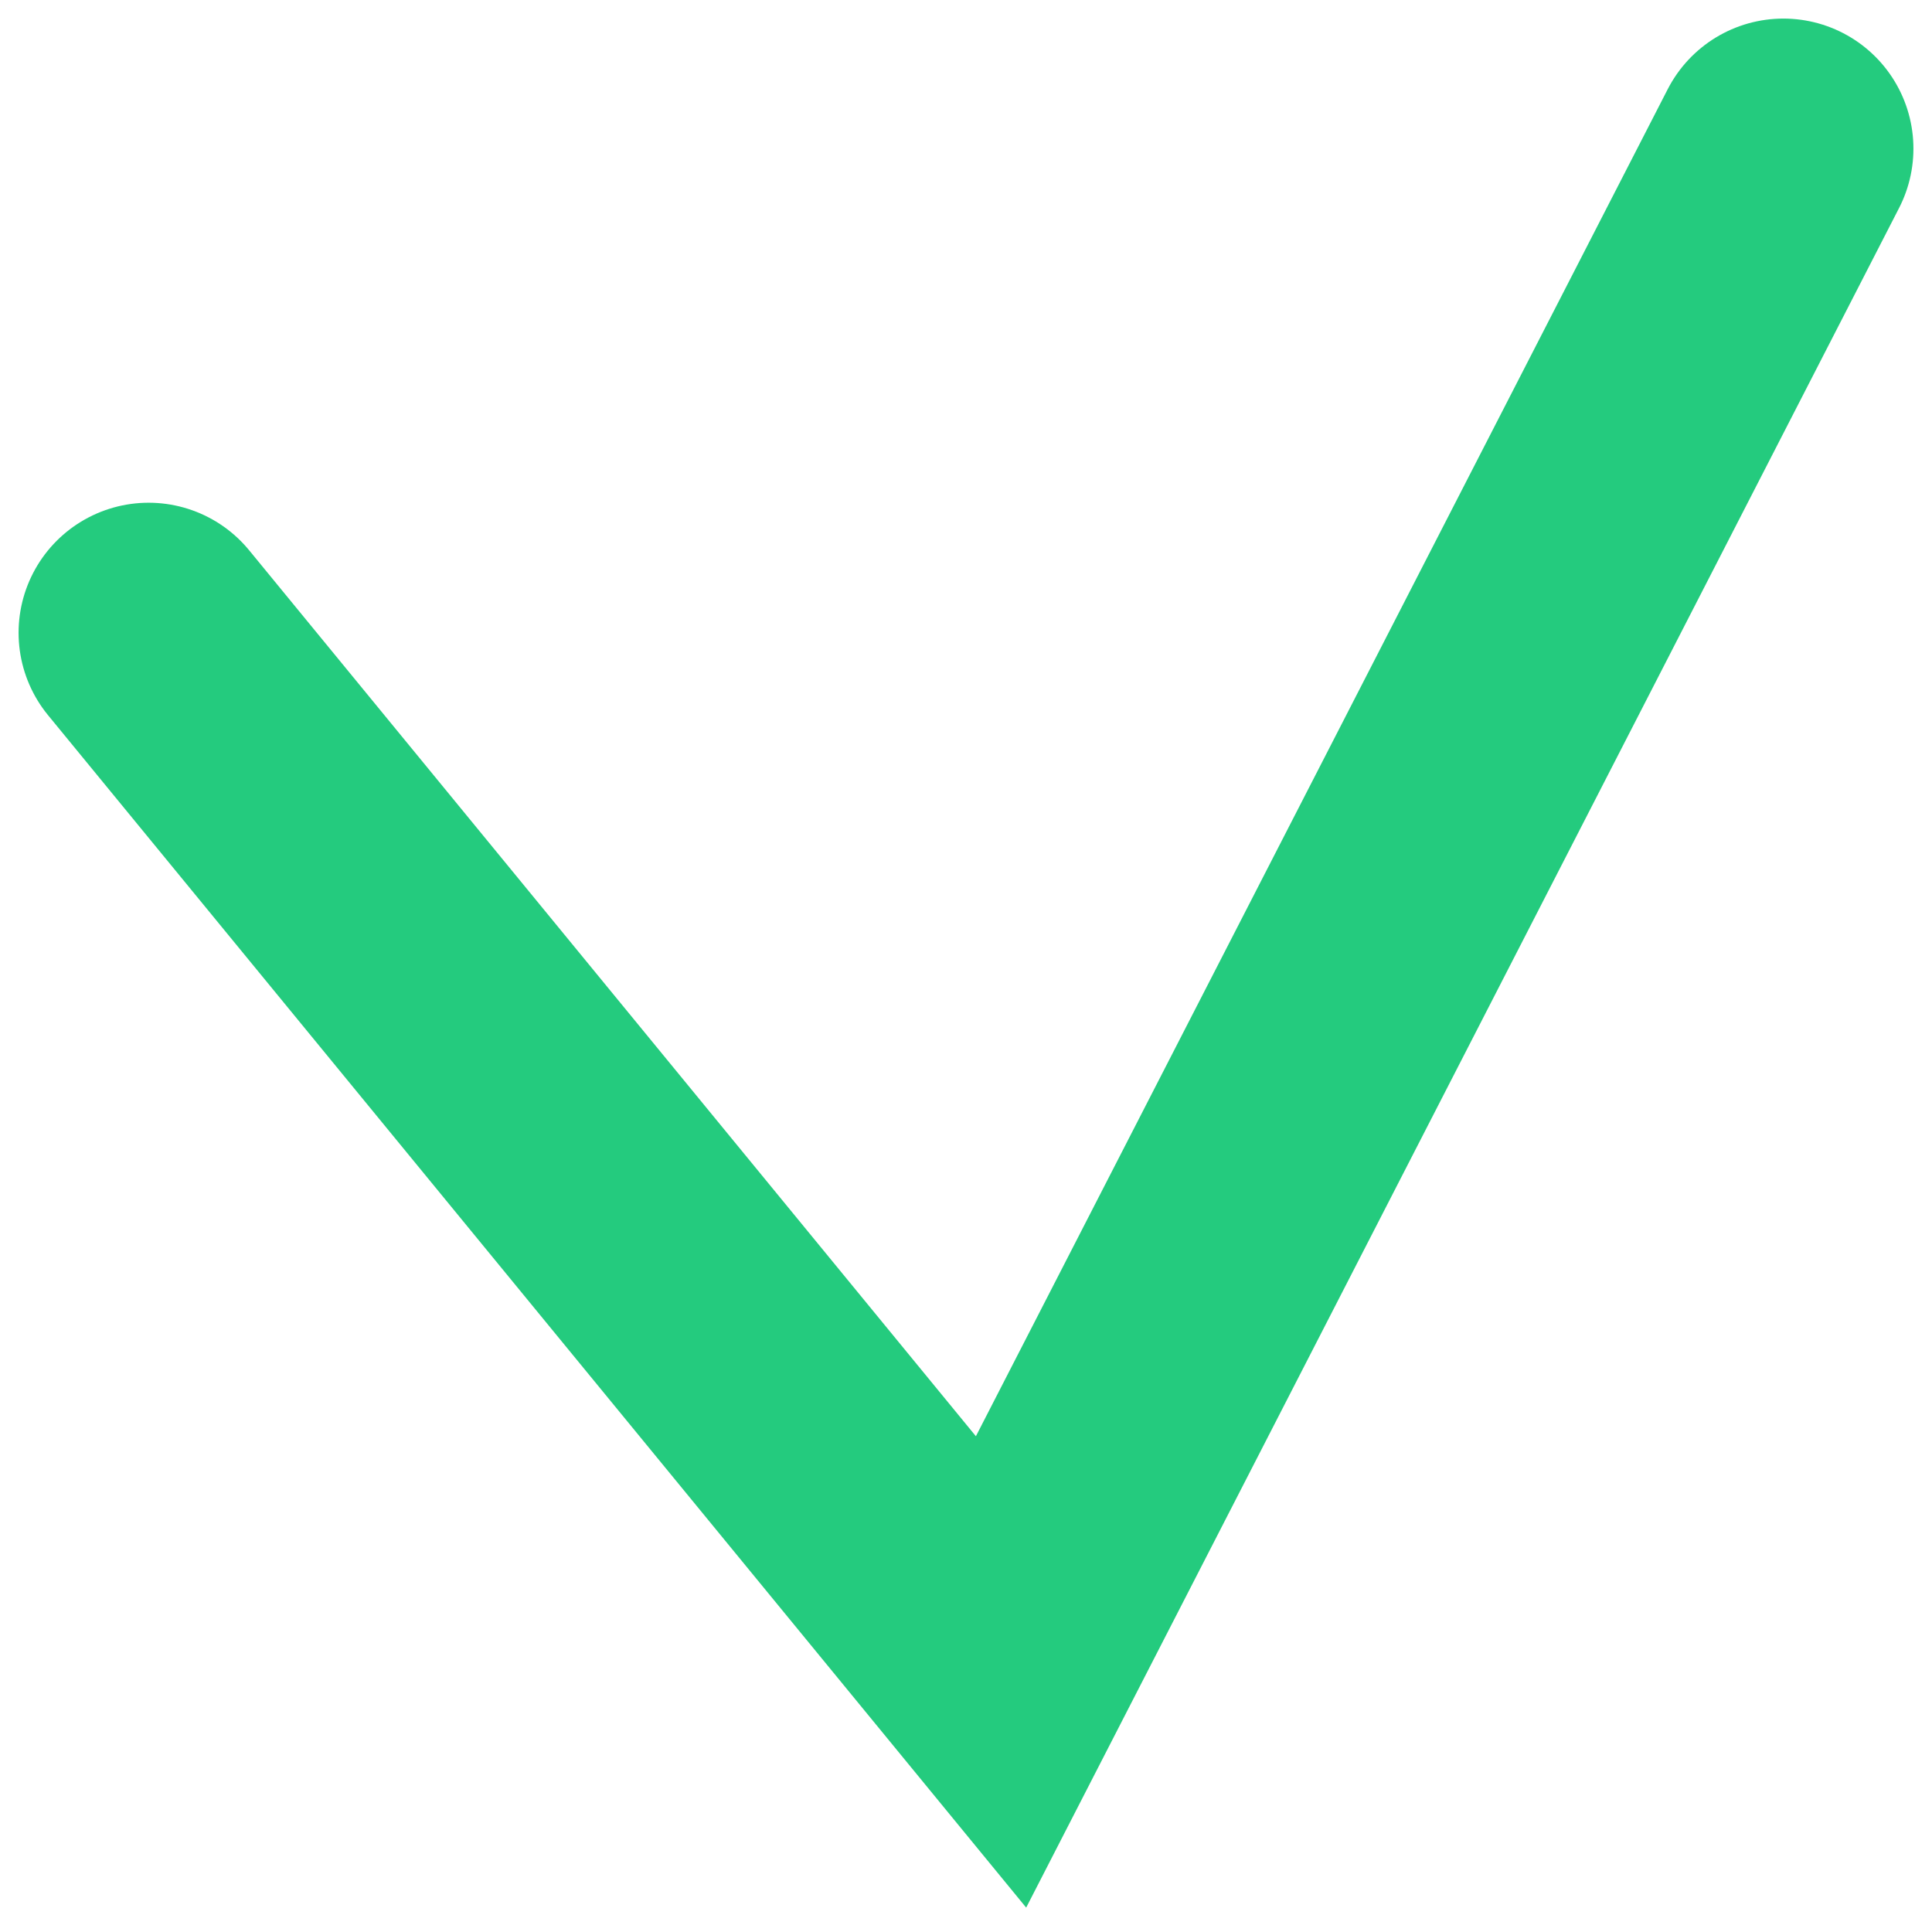 <?xml version="1.0" encoding="UTF-8"?> <svg xmlns="http://www.w3.org/2000/svg" width="52" height="52" viewBox="0 0 52 52" fill="none"> <path d="M4 17.031L26.943 45L48 4" stroke="#24CB7E" stroke-width="7" stroke-linecap="round"></path> </svg> 